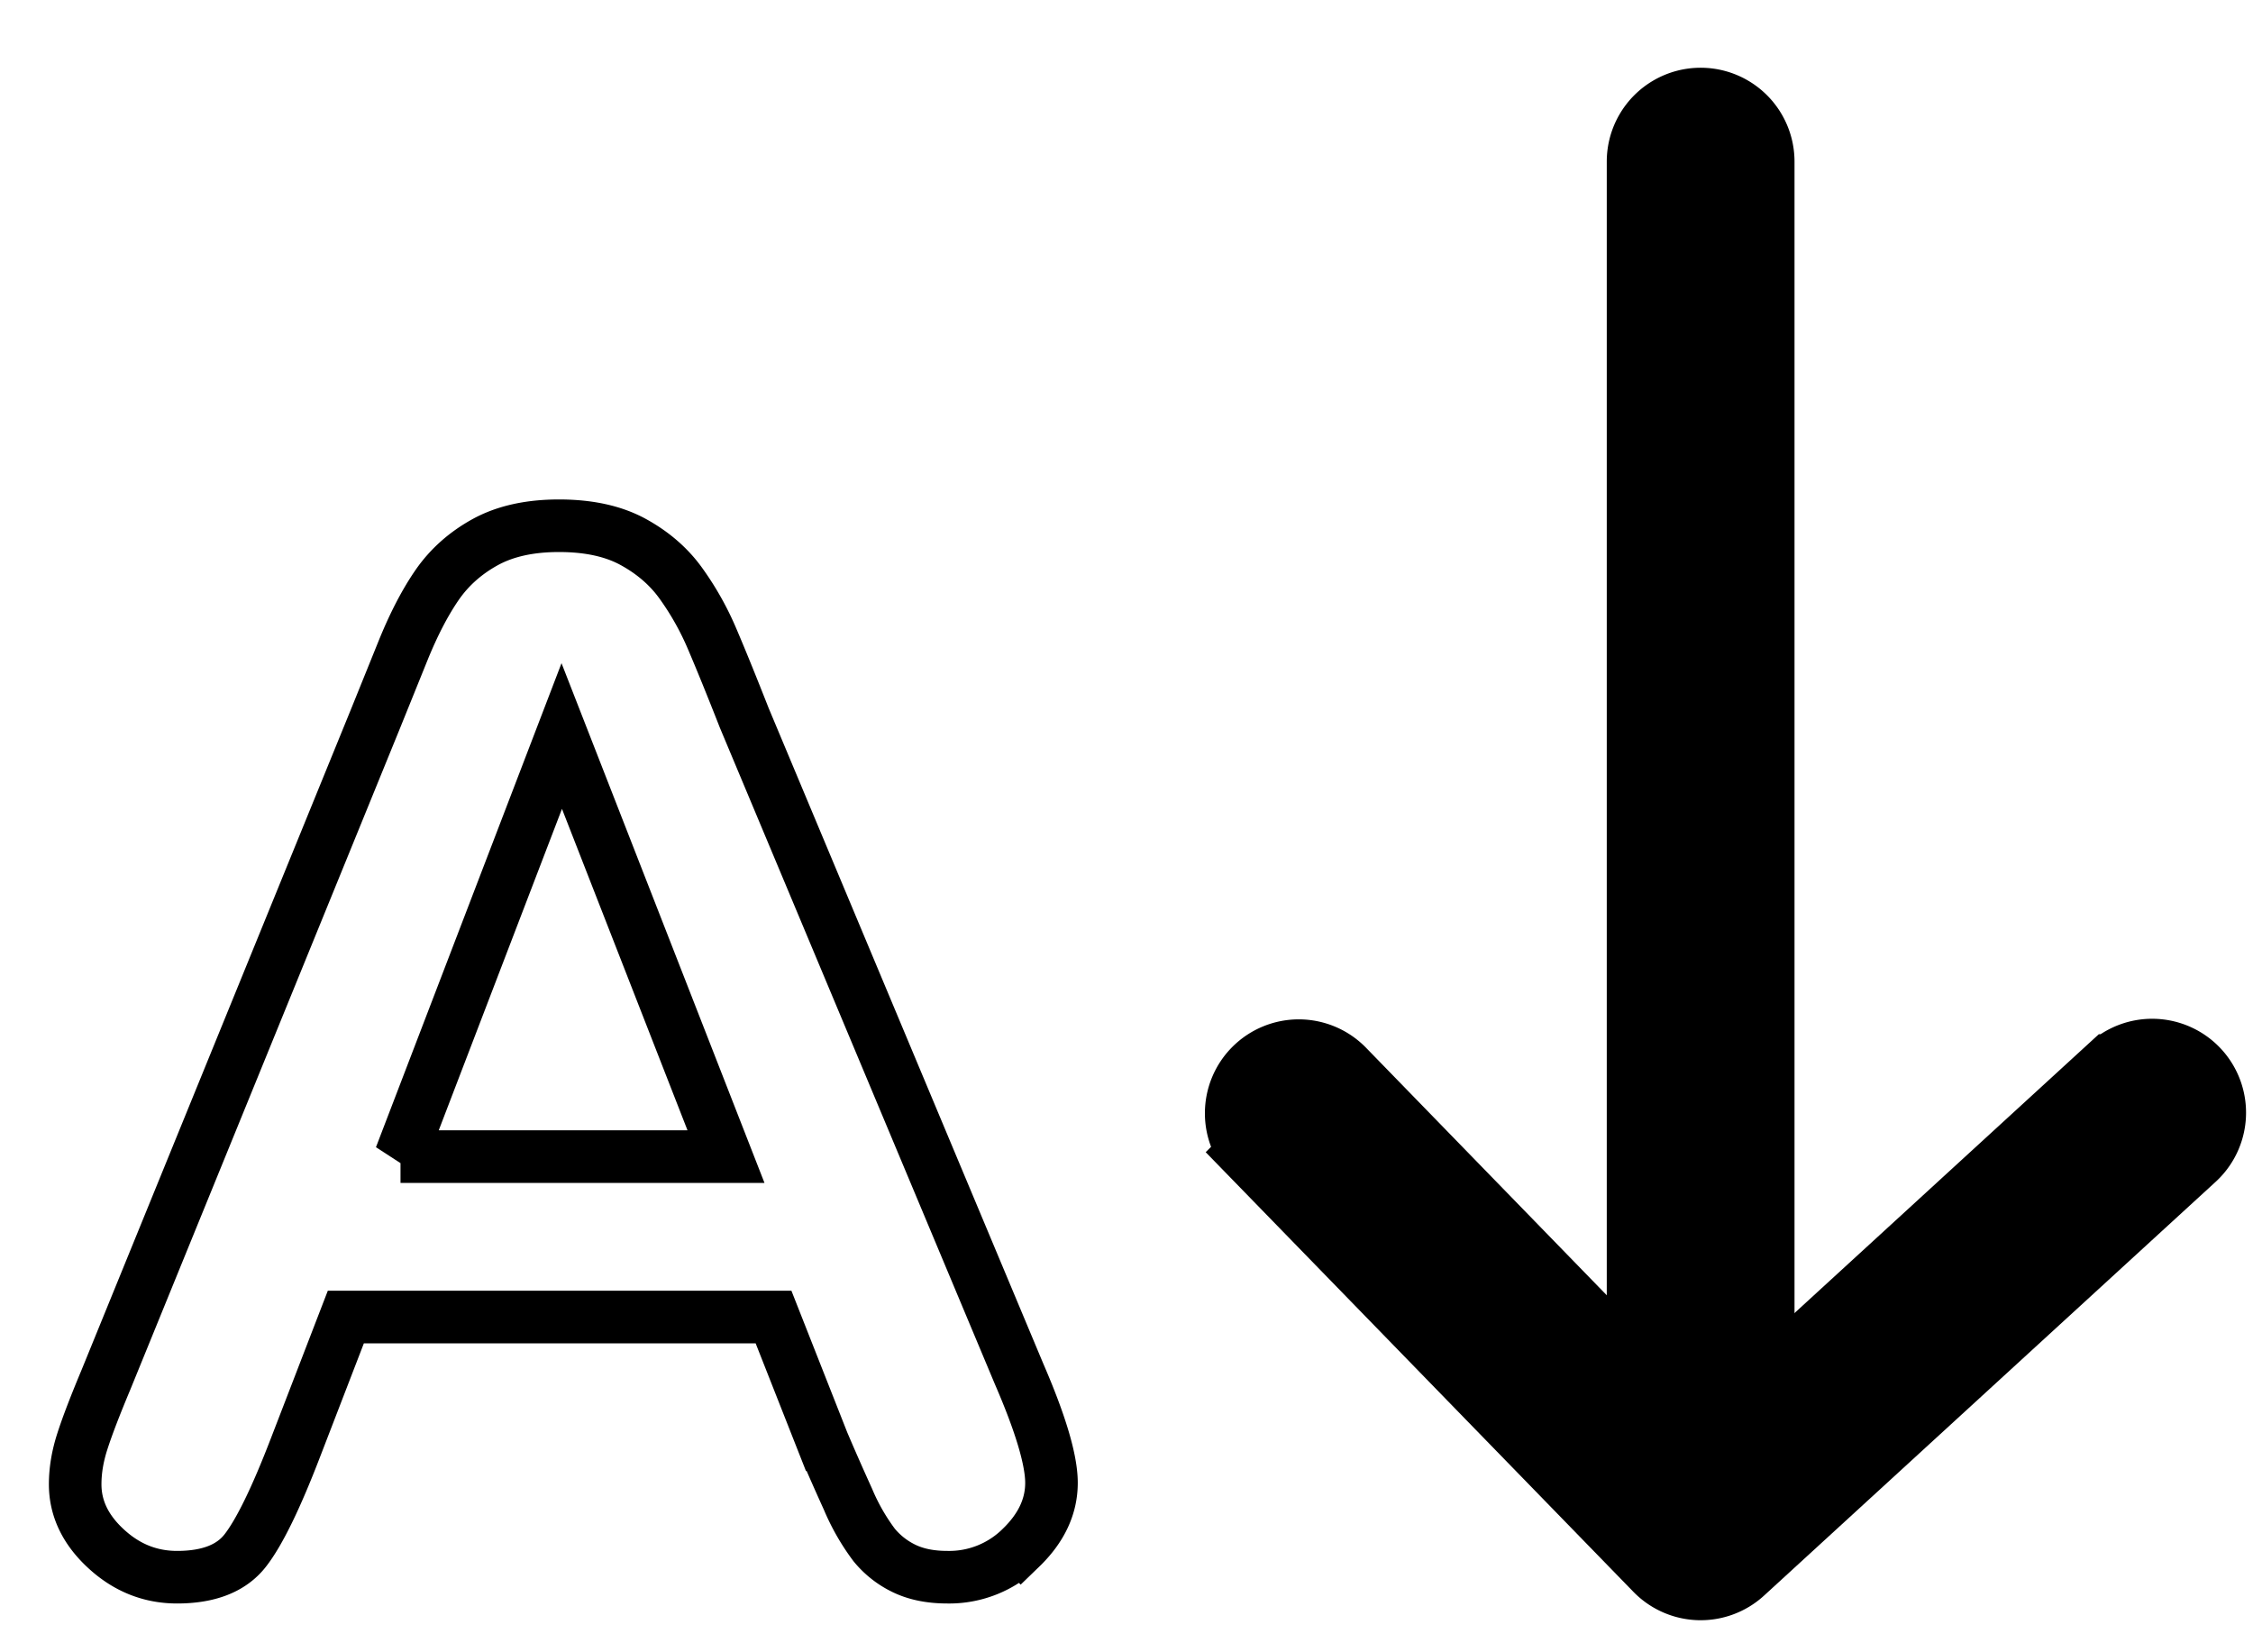 <svg xmlns="http://www.w3.org/2000/svg" width="30" height="22" viewBox="0 0 30 22">
    <g fill="none" fill-rule="nonzero" stroke="#000">
        <path stroke-width=".7" d="M10.97 19.236l-.67-1.7H4.605l-.67 1.737c-.26.677-.484 1.134-.669 1.371-.184.237-.487.356-.908.356-.357 0-.672-.126-.946-.379-.274-.252-.411-.538-.411-.858 0-.185.032-.376.096-.573.063-.197.168-.471.315-.822l3.585-8.791.368-.91c.143-.354.296-.648.458-.882.163-.234.376-.423.64-.568.265-.145.592-.217.98-.217.396 0 .726.072.99.217.264.145.478.33.64.559.163.228.3.472.411.734.112.262.254.61.426 1.048l3.66 8.736c.288.665.431 1.148.431 1.45 0 .314-.135.602-.406.864a1.36 1.36 0 0 1-.98.392c-.223 0-.414-.038-.574-.115a1.168 1.168 0 0 1-.401-.314 2.863 2.863 0 0 1-.349-.61 35.074 35.074 0 0 1-.32-.725zM5.333 15.4h4.334L7.48 9.8l-2.147 5.6z"/>
        <path fill="#000" d="M21.895 19.362V2.152a.75.75 0 1 1 1.5 0v17.21a.75.75 0 1 1-1.5 0z"/>
        <path fill="#000" d="M16.544 14.823a.75.75 0 0 1 1.288-.523l4.843 4.979 5.467-5.009a.75.75 0 1 1 1.013 1.106l-6.003 5.5a.75.75 0 0 1-1.044-.03l-5.351-5.5a.746.746 0 0 1-.213-.523z"/>
    </g>
</svg>
